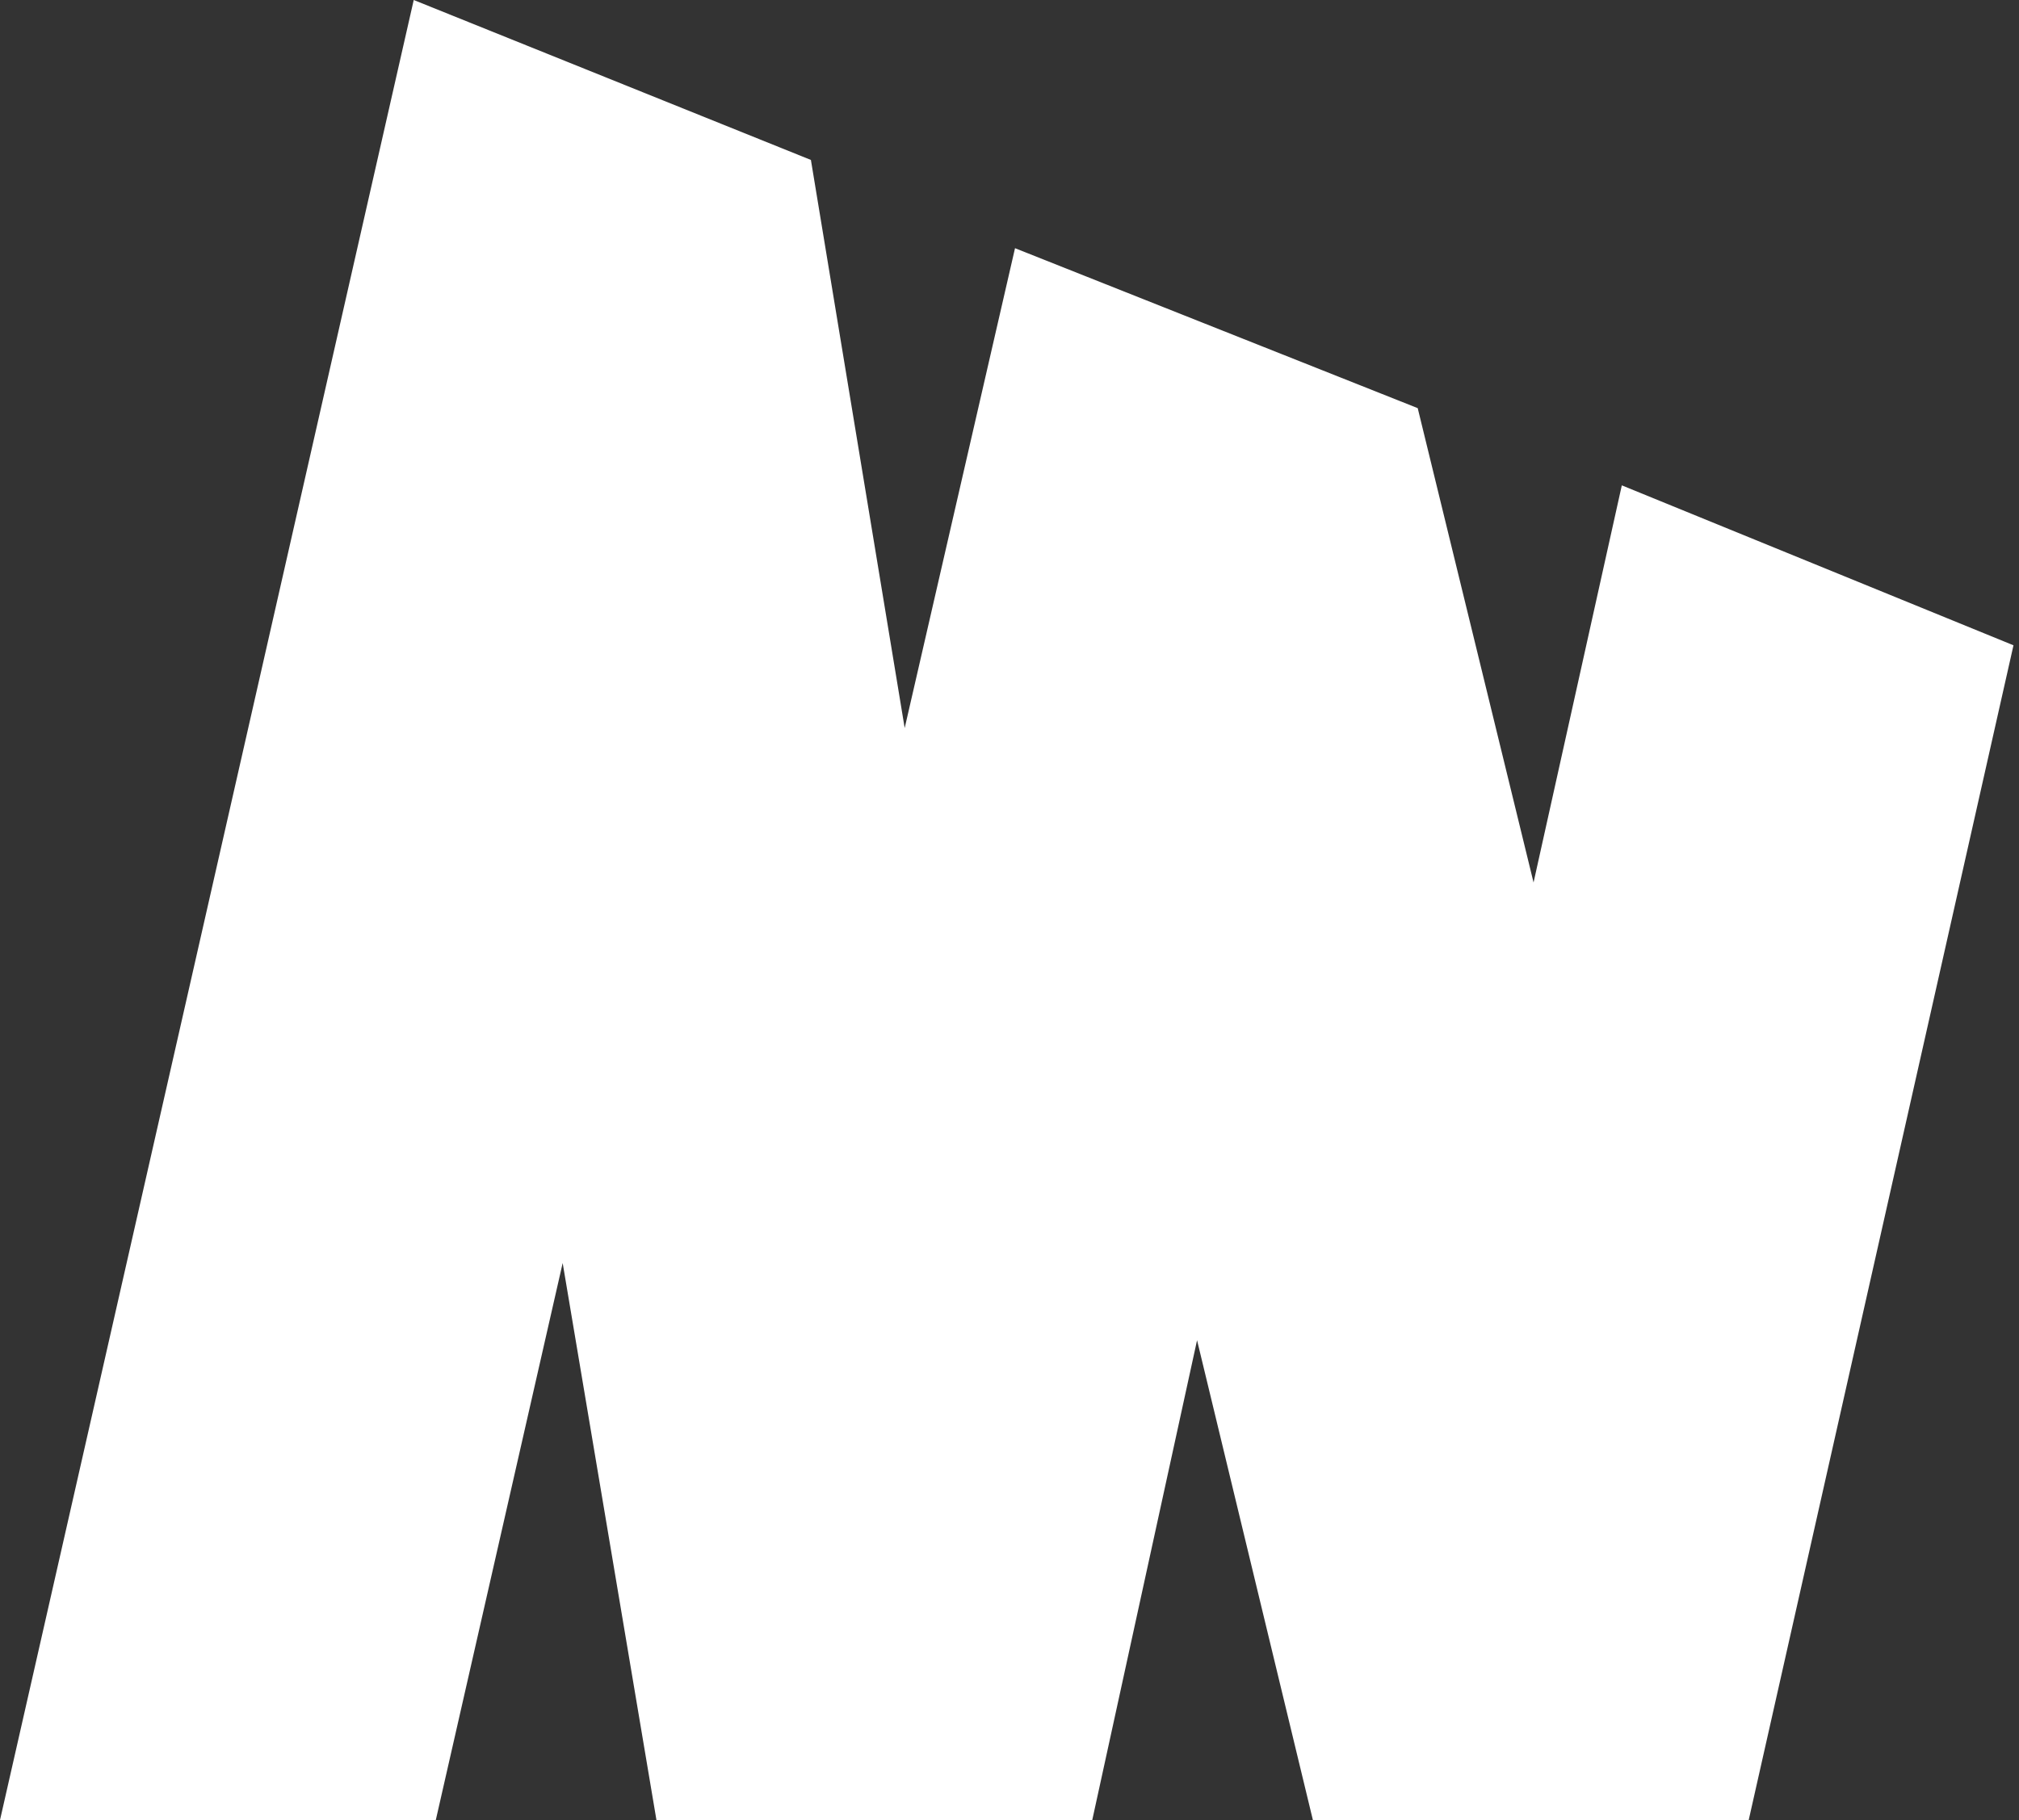 <?xml version="1.0" encoding="utf-8"?>
<!-- Generator: Adobe Illustrator 17.1.0, SVG Export Plug-In . SVG Version: 6.00 Build 0)  -->
<!DOCTYPE svg PUBLIC "-//W3C//DTD SVG 1.1//EN" "http://www.w3.org/Graphics/SVG/1.1/DTD/svg11.dtd">
<svg version="1.1" id="Capa_1" xmlns="http://www.w3.org/2000/svg" xmlns:xlink="http://www.w3.org/1999/xlink" x="0px" y="0px"
	 viewBox="0 0.5 36.6 33" enable-background="new 0 0.5 36.6 33" xml:space="preserve">
<rect x="0" y="0.5" width="36.6" height="33" fill="#333333" stroke="none"/>
<g>
	<defs>
		<rect id="SVGID_1_" y="0.5" width="180" height="33"/>
	</defs>
	<clipPath id="SVGID_2_">
		<use xlink:href="#SVGID_1_"  overflow="visible"/>
	</clipPath>
	<g clip-path="url(#SVGID_2_)">
		<path fill="#FFFFFF" d="M29.4,9.3l-1.6,7.2l-2.1-8.6l-7.3-2.9l-2,8.7L14.7,3.4L7.5,0.5L0,33.5h7.9l2.3-10.1l1.7,10.1h7.9l1.9-8.7
			l2.1,8.7h7.9l4.8-21.3L29.4,9.3z"/>
	</g>
</g>
</svg>
